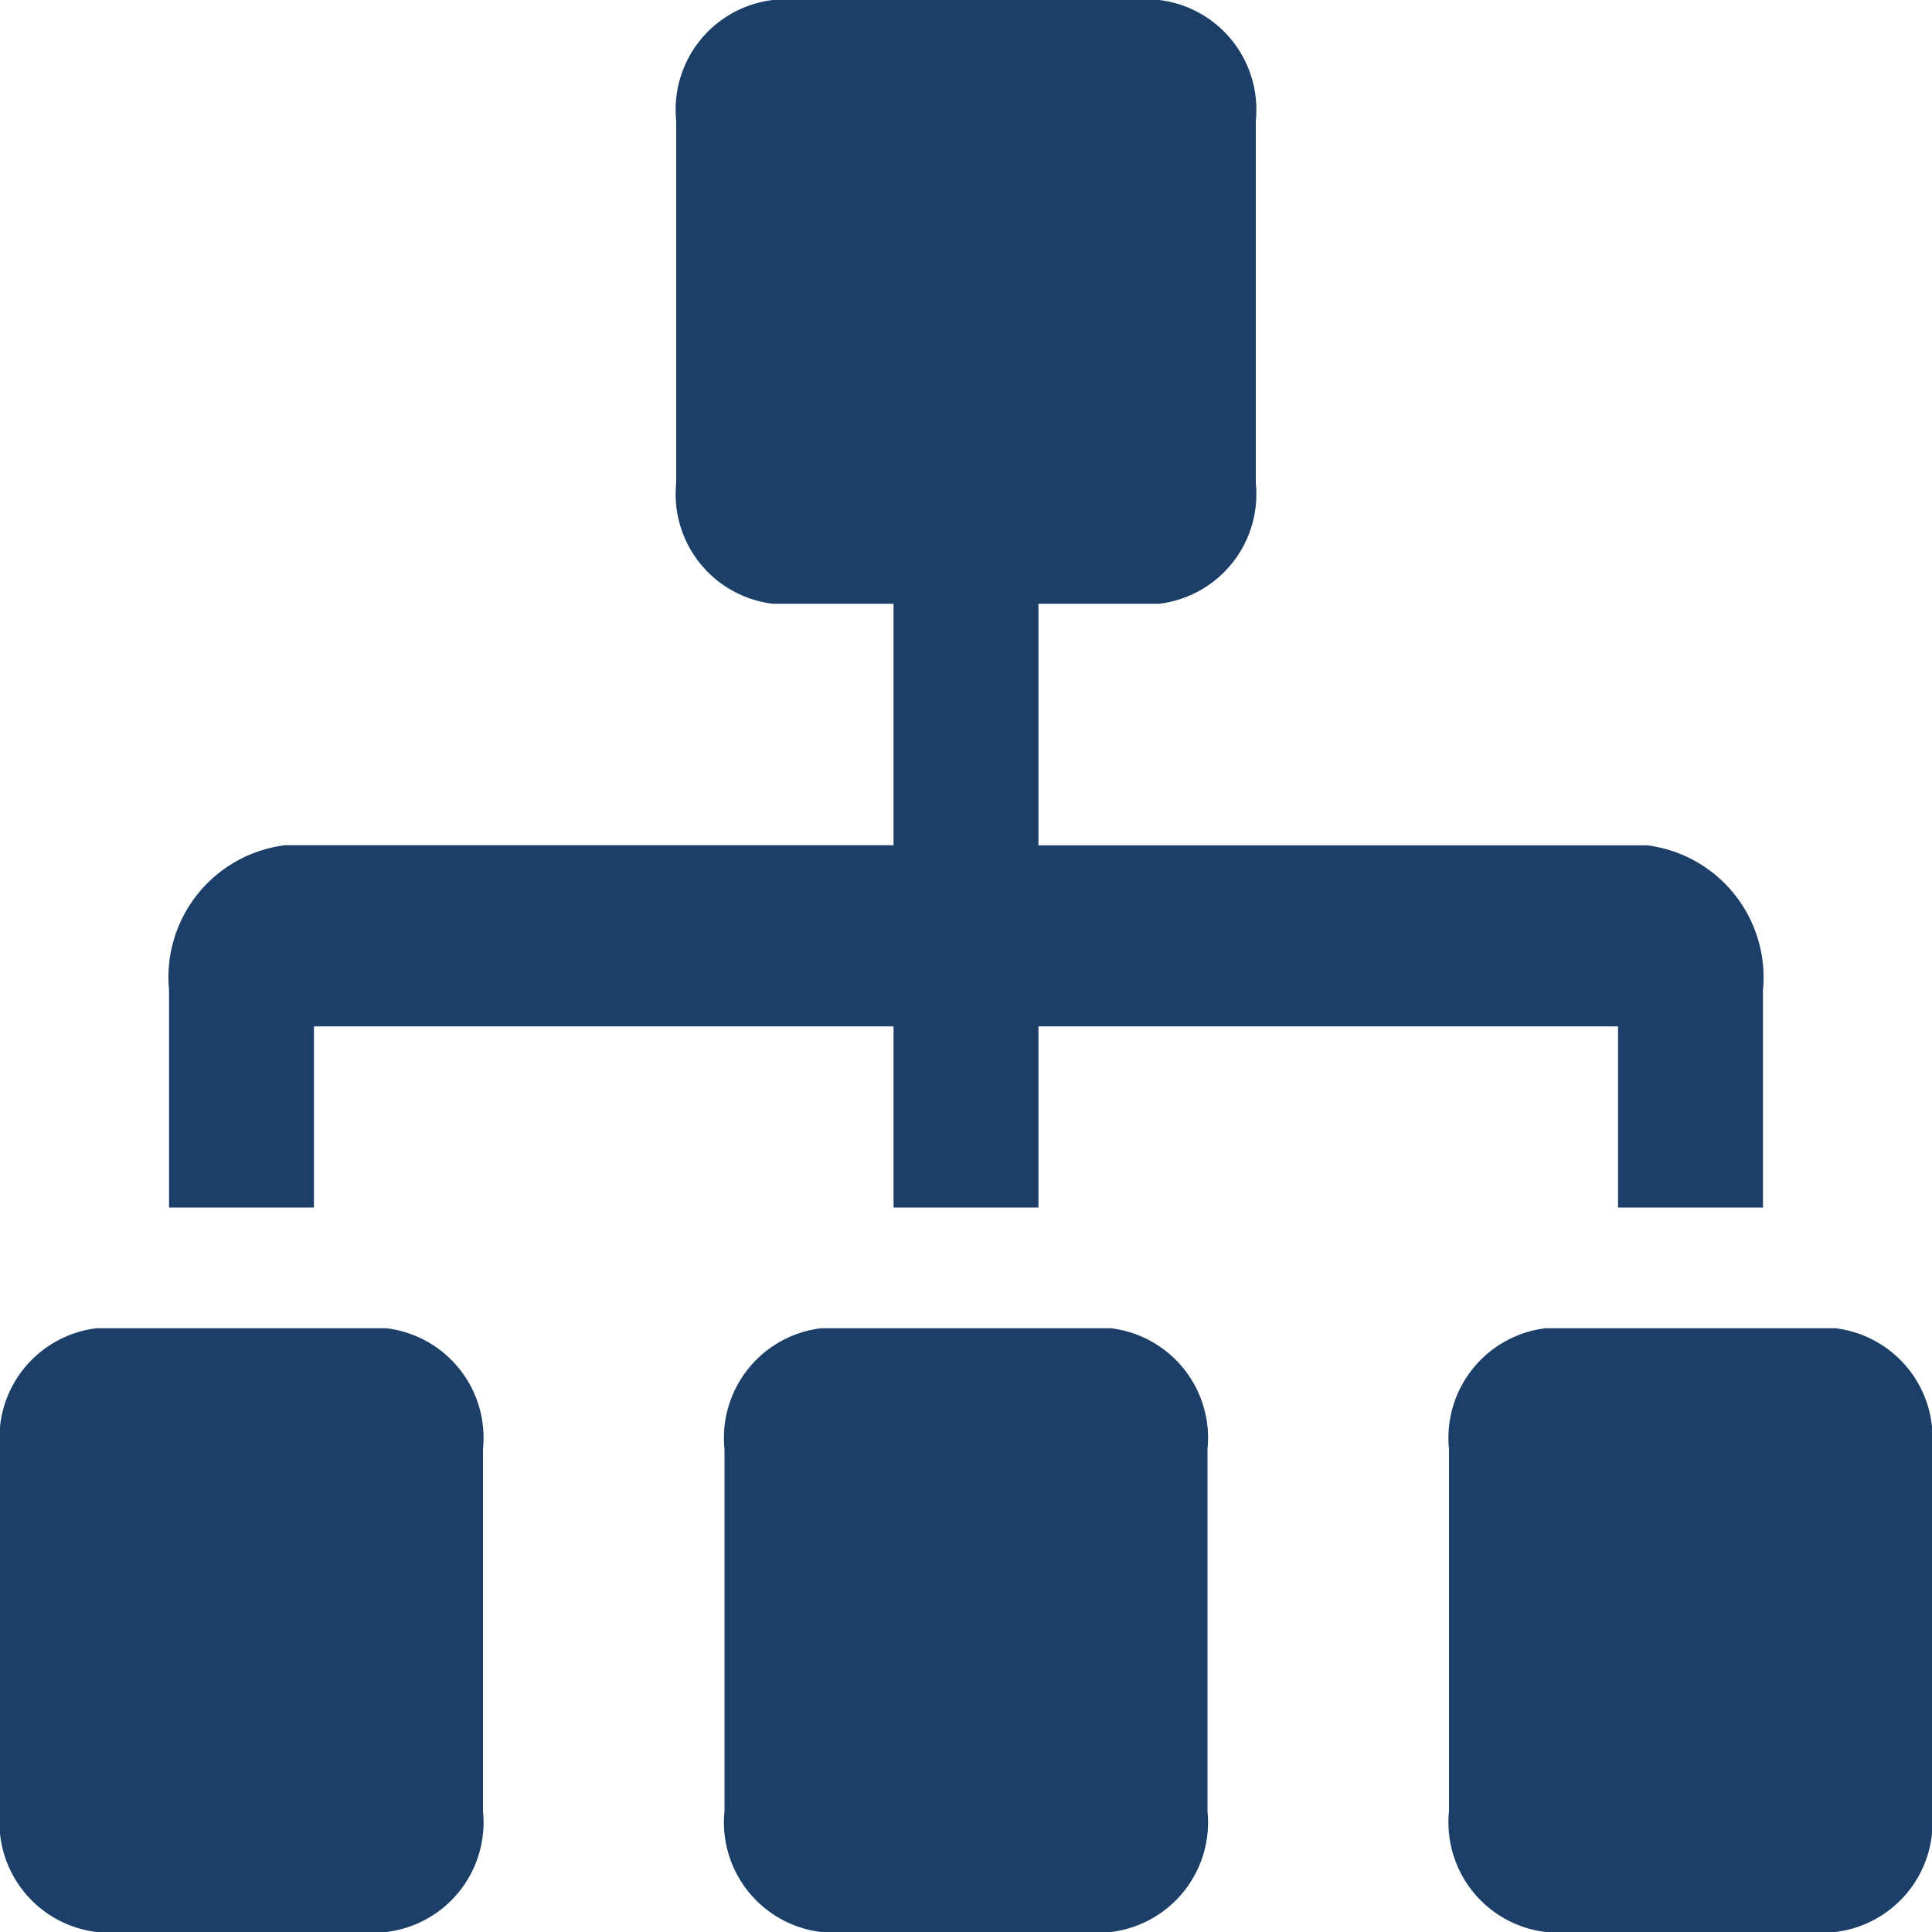 <svg xmlns="http://www.w3.org/2000/svg" width="28" height="28" viewBox="0 0 28 28"><defs><style>.a{fill:#1b3f67;}</style></defs><path class="a" d="M5.6,19.25H1.4A1.6,1.6,0,0,0,0,21v5.25A1.6,1.6,0,0,0,1.4,28H5.6A1.6,1.6,0,0,0,7,26.25V21A1.6,1.6,0,0,0,5.6,19.25ZM4.55,14.875h8.4V17.5h2.1V14.875h8.4V17.5h2.1V14.351a1.929,1.929,0,0,0-1.68-2.1H15.05V8.75H16.8A1.6,1.6,0,0,0,18.2,7V1.75A1.6,1.6,0,0,0,16.8,0H11.2A1.6,1.6,0,0,0,9.8,1.75V7a1.6,1.6,0,0,0,1.4,1.75h1.75v3.5H4.13a1.928,1.928,0,0,0-1.68,2.1V17.5h2.1ZM16.1,19.25H11.9A1.6,1.6,0,0,0,10.5,21v5.25A1.6,1.6,0,0,0,11.9,28h4.2a1.6,1.6,0,0,0,1.4-1.75V21A1.6,1.6,0,0,0,16.1,19.25Zm10.5,0H22.4A1.6,1.6,0,0,0,21,21v5.25A1.6,1.6,0,0,0,22.4,28h4.2A1.6,1.6,0,0,0,28,26.25V21A1.6,1.6,0,0,0,26.6,19.25Z"/></svg>
